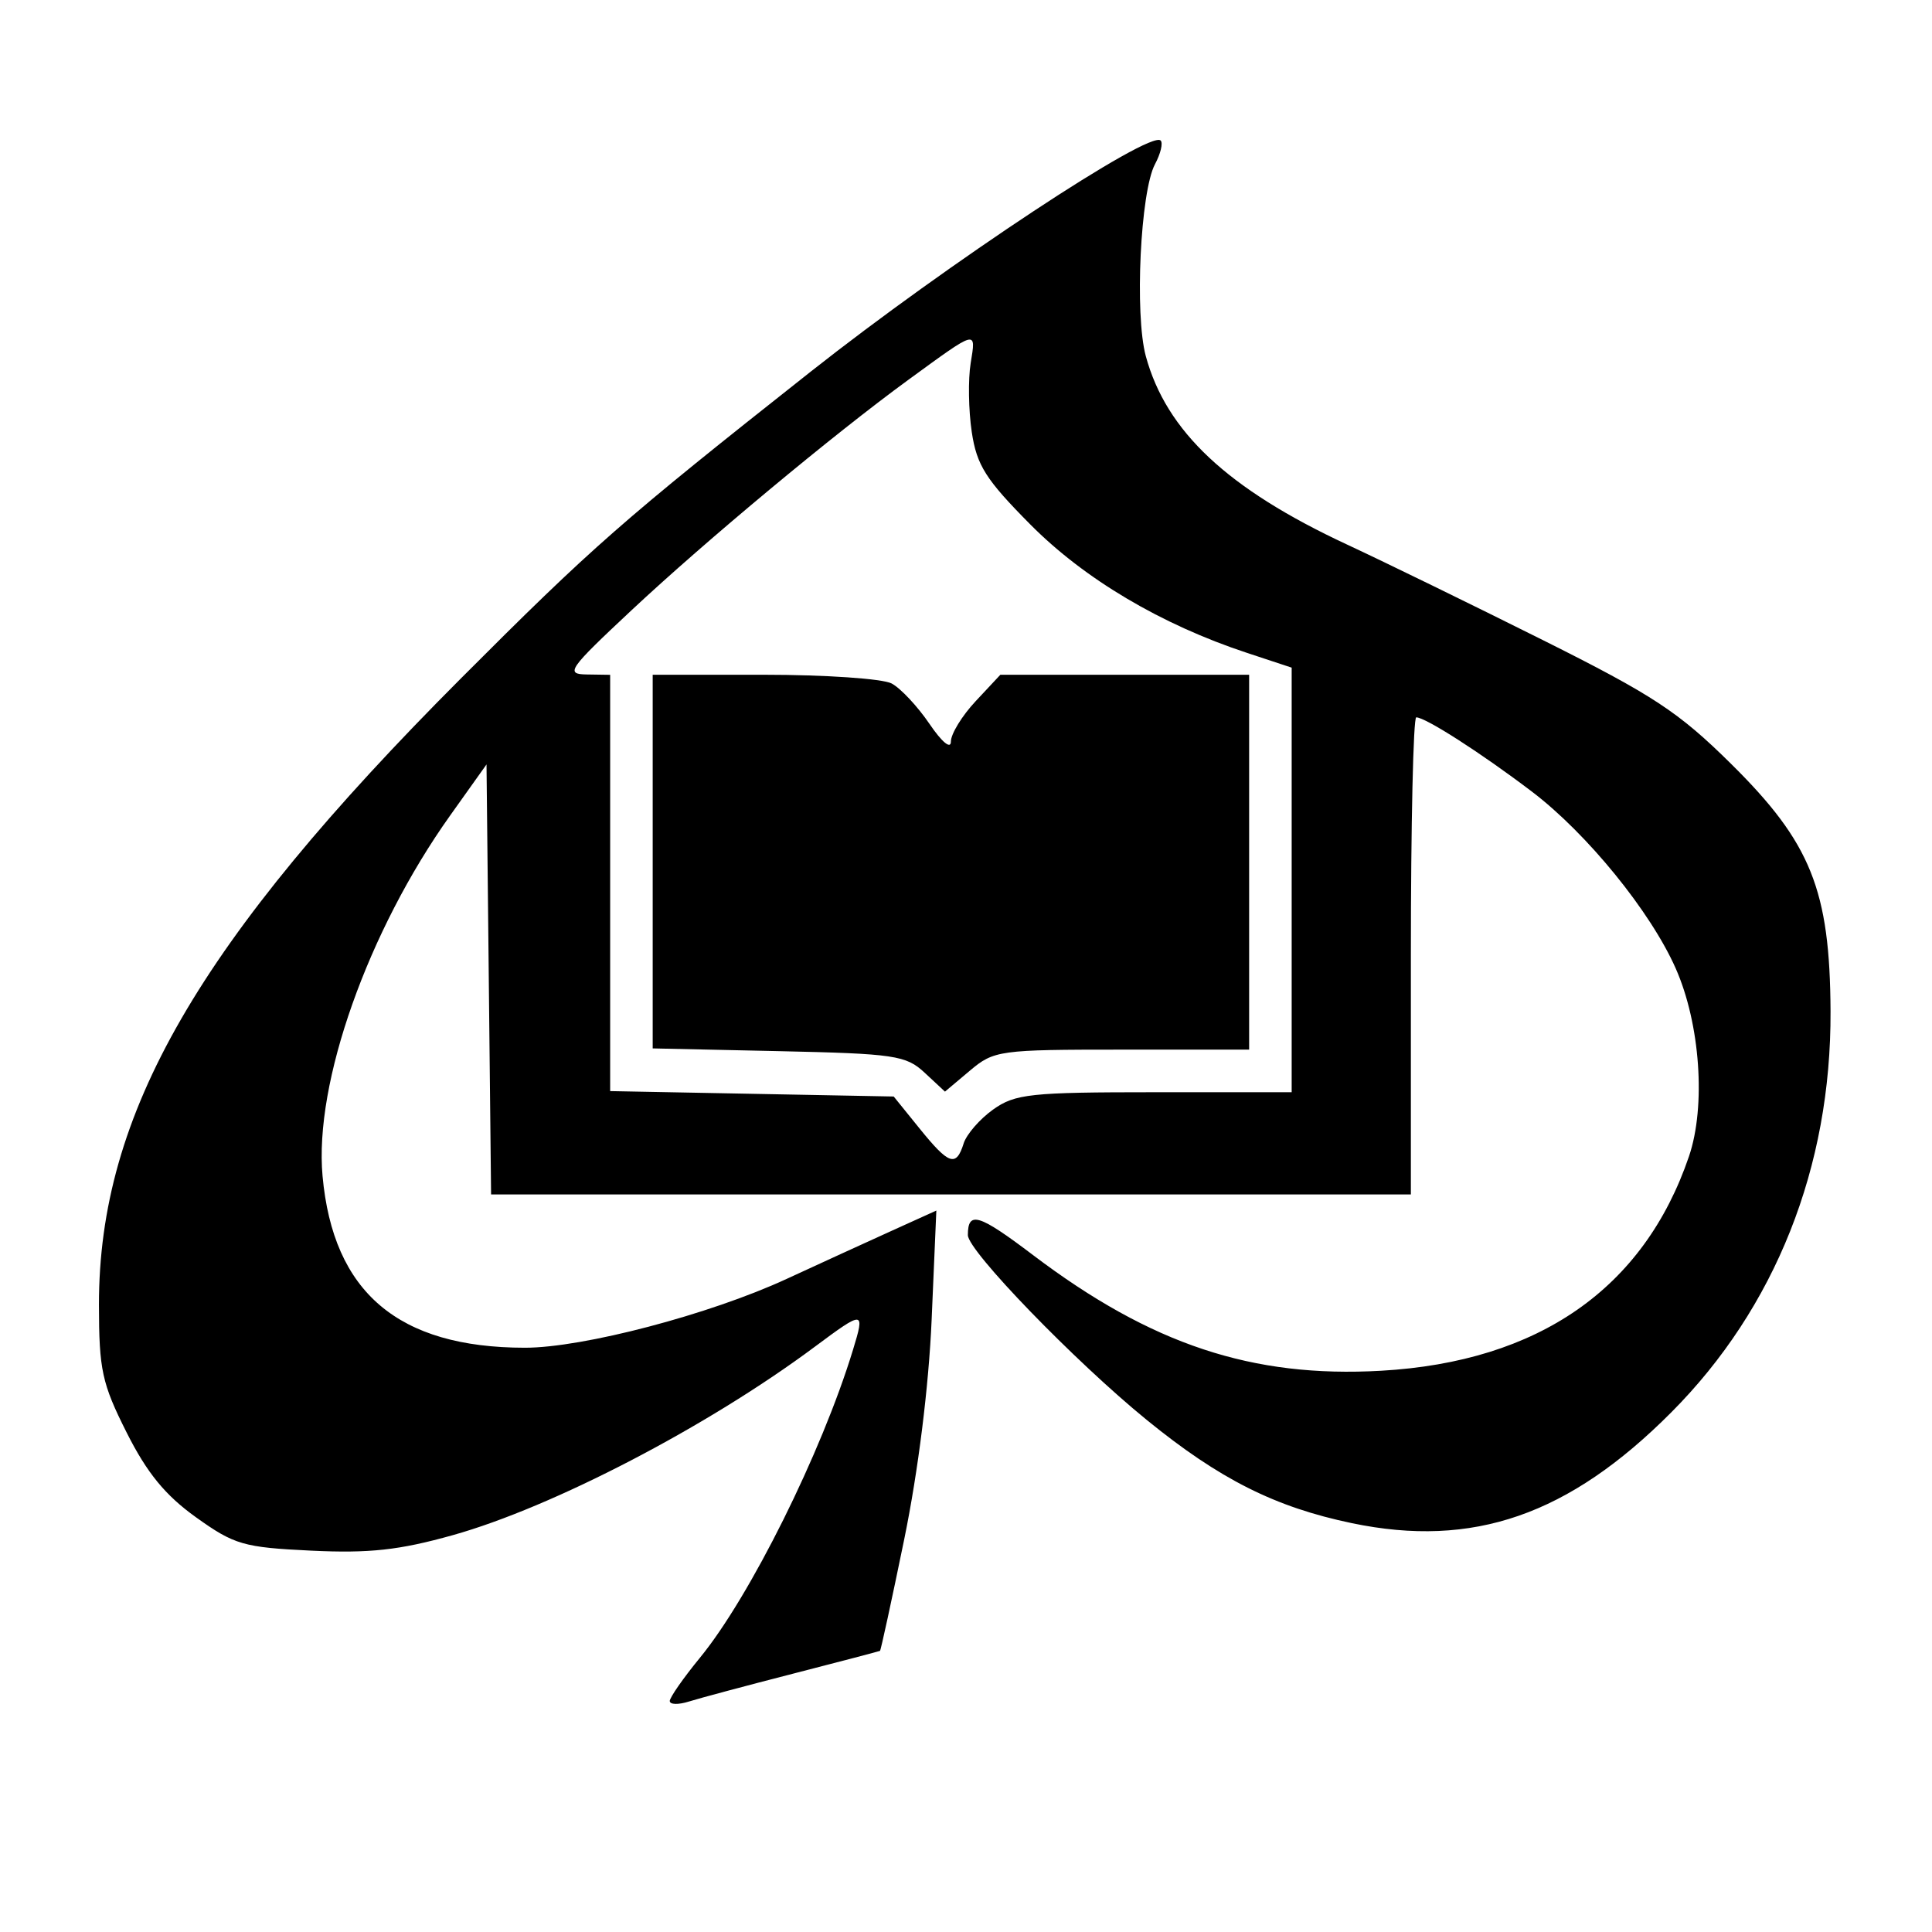 <?xml version="1.0" encoding="UTF-8" standalone="no"?>
<!-- Created with Inkscape (http://www.inkscape.org/) -->

<svg
   xmlns:dc="http://purl.org/dc/elements/1.1/"
   xmlns:cc="http://creativecommons.org/ns#"
   xmlns:rdf="http://www.w3.org/1999/02/22-rdf-syntax-ns#"
   xmlns:svg="http://www.w3.org/2000/svg"
   xmlns="http://www.w3.org/2000/svg"
   xmlns:sodipodi="http://sodipodi.sourceforge.net/DTD/sodipodi-0.dtd"
   xmlns:inkscape="http://www.inkscape.org/namespaces/inkscape"
   width="60mm"
   height="60mm"
   viewBox="0 0 60 60"
   version="1.1"
   id="svg8"
   inkscape:version="0.92.4 (5da689c313, 2019-01-14)"
   sodipodi:docname="my_logo_qadratisch.svg"
   inkscape:export-filename="/home/kuhmann/Dokumente/Privat/Homepage/my_logo.svg.png"
   inkscape:export-xdpi="169.33333"
   inkscape:export-ydpi="169.33333">
  <defs
     id="defs2" />
  <sodipodi:namedview
     id="base"
     pagecolor="#ffffff"
     bordercolor="#666666"
     borderopacity="1.0"
     inkscape:pageopacity="0.0"
     inkscape:pageshadow="2"
     inkscape:zoom="1.979899"
     inkscape:cx="-2.7915075"
     inkscape:cy="0.17168476"
     inkscape:document-units="mm"
     inkscape:current-layer="layer1"
     showgrid="false"
     fit-margin-top="1.9428903e-16"
     fit-margin-left="0"
     fit-margin-right="0"
     fit-margin-bottom="0"
     inkscape:window-width="1920"
     inkscape:window-height="1145"
     inkscape:window-x="0"
     inkscape:window-y="0"
     inkscape:window-maximized="1" />
  <g
     inkscape:label="Ebene 1"
     inkscape:groupmode="layer"
     id="layer1"
     transform="translate(-26.995,-37.043)">
    <path
       style="fill:#000000;stroke-width:0.265"
       d="m 47.794,89.872 c 0,-0.111 0.422,-0.717 0.939,-1.347 1.556,-1.899 3.776,-6.366 4.751,-9.558 0.378,-1.236 0.347,-1.239 -1.192,-0.094 -3.327,2.476 -8.135,4.977 -11.236,5.846 -1.663,0.466 -2.589,0.567 -4.393,0.481 -2.107,-0.101 -2.388,-0.182 -3.582,-1.037 -0.954,-0.683 -1.522,-1.377 -2.153,-2.632 -0.767,-1.523 -0.858,-1.946 -0.86,-3.964 -0.005,-5.936 3.081,-11.278 11.237,-19.451 4.095,-4.103 4.998,-4.895 10.868,-9.532 4.248,-3.355 10.536,-7.508 10.867,-7.177 0.078,0.078 -0.001,0.409 -0.176,0.736 -0.453,0.846 -0.636,4.669 -0.285,5.96 0.636,2.341 2.542,4.125 6.249,5.851 1.164,0.542 3.9,1.877 6.079,2.966 3.429,1.714 4.217,2.232 5.848,3.845 2.481,2.452 3.071,3.922 3.089,7.685 0.023,4.837 -1.715,9.213 -4.948,12.457 -3.18,3.192 -6.156,4.224 -9.918,3.439 -2.386,-0.498 -4.108,-1.364 -6.369,-3.205 -2.232,-1.817 -5.556,-5.252 -5.556,-5.74 0,-0.762 0.335,-0.66 2.03,0.624 3.664,2.773 6.802,3.815 10.802,3.588 4.896,-0.279 8.165,-2.555 9.563,-6.658 0.53,-1.557 0.35,-4.115 -0.412,-5.837 -0.779,-1.762 -2.753,-4.189 -4.464,-5.489 -1.573,-1.195 -3.305,-2.308 -3.594,-2.308 -0.092,0 -0.167,3.334 -0.167,7.408 v 7.408 H 56.529 42.246 l -0.071,-6.677 -0.071,-6.677 -1.128,1.584 c -2.556,3.588 -4.227,8.307 -3.964,11.197 0.328,3.616 2.349,5.331 6.284,5.334 1.806,10e-4 5.735,-1.032 8.123,-2.135 0.99,-0.457 2.442,-1.122 3.227,-1.478 l 1.428,-0.647 -0.146,3.387 c -0.09,2.084 -0.418,4.709 -0.852,6.824 -0.388,1.89 -0.726,3.449 -0.752,3.463 -0.026,0.014 -1.237,0.332 -2.692,0.706 -1.455,0.374 -2.914,0.764 -3.241,0.867 -0.327,0.103 -0.595,0.097 -0.595,-0.015 z m 9.126,-17.315 c 0.091,-0.287 0.505,-0.764 0.919,-1.058 0.681,-0.485 1.159,-0.536 5.011,-0.536 h 4.259 v -6.593 -6.593 l -1.389,-0.459 c -2.662,-0.879 -5.046,-2.292 -6.728,-3.988 -1.383,-1.394 -1.663,-1.836 -1.818,-2.87 -0.101,-0.672 -0.116,-1.635 -0.034,-2.139 0.169,-1.043 0.224,-1.057 -1.936,0.518 -2.31,1.685 -6.298,5.004 -8.599,7.158 -1.96,1.834 -2.063,1.982 -1.389,1.992 l 0.728,0.011 v 6.464 6.464 l 4.403,0.084 4.403,0.084 0.802,0.992 c 0.914,1.13 1.136,1.206 1.369,0.47 z m -1.208,-2.199 c -0.579,-0.54 -0.931,-0.592 -4.537,-0.671 l -3.91,-0.085 v -5.802 -5.802 h 3.457 c 1.901,0 3.685,0.122 3.964,0.271 0.279,0.149 0.807,0.713 1.173,1.252 0.39,0.574 0.667,0.802 0.667,0.551 0,-0.237 0.345,-0.8 0.768,-1.252 l 0.768,-0.822 h 3.863 3.863 v 5.821 5.821 h -3.948 c -3.81,0 -3.976,0.023 -4.723,0.652 l -0.775,0.652 z"
       id="path75"
       inkscape:connector-curvature="0" />
  </g>
</svg>
